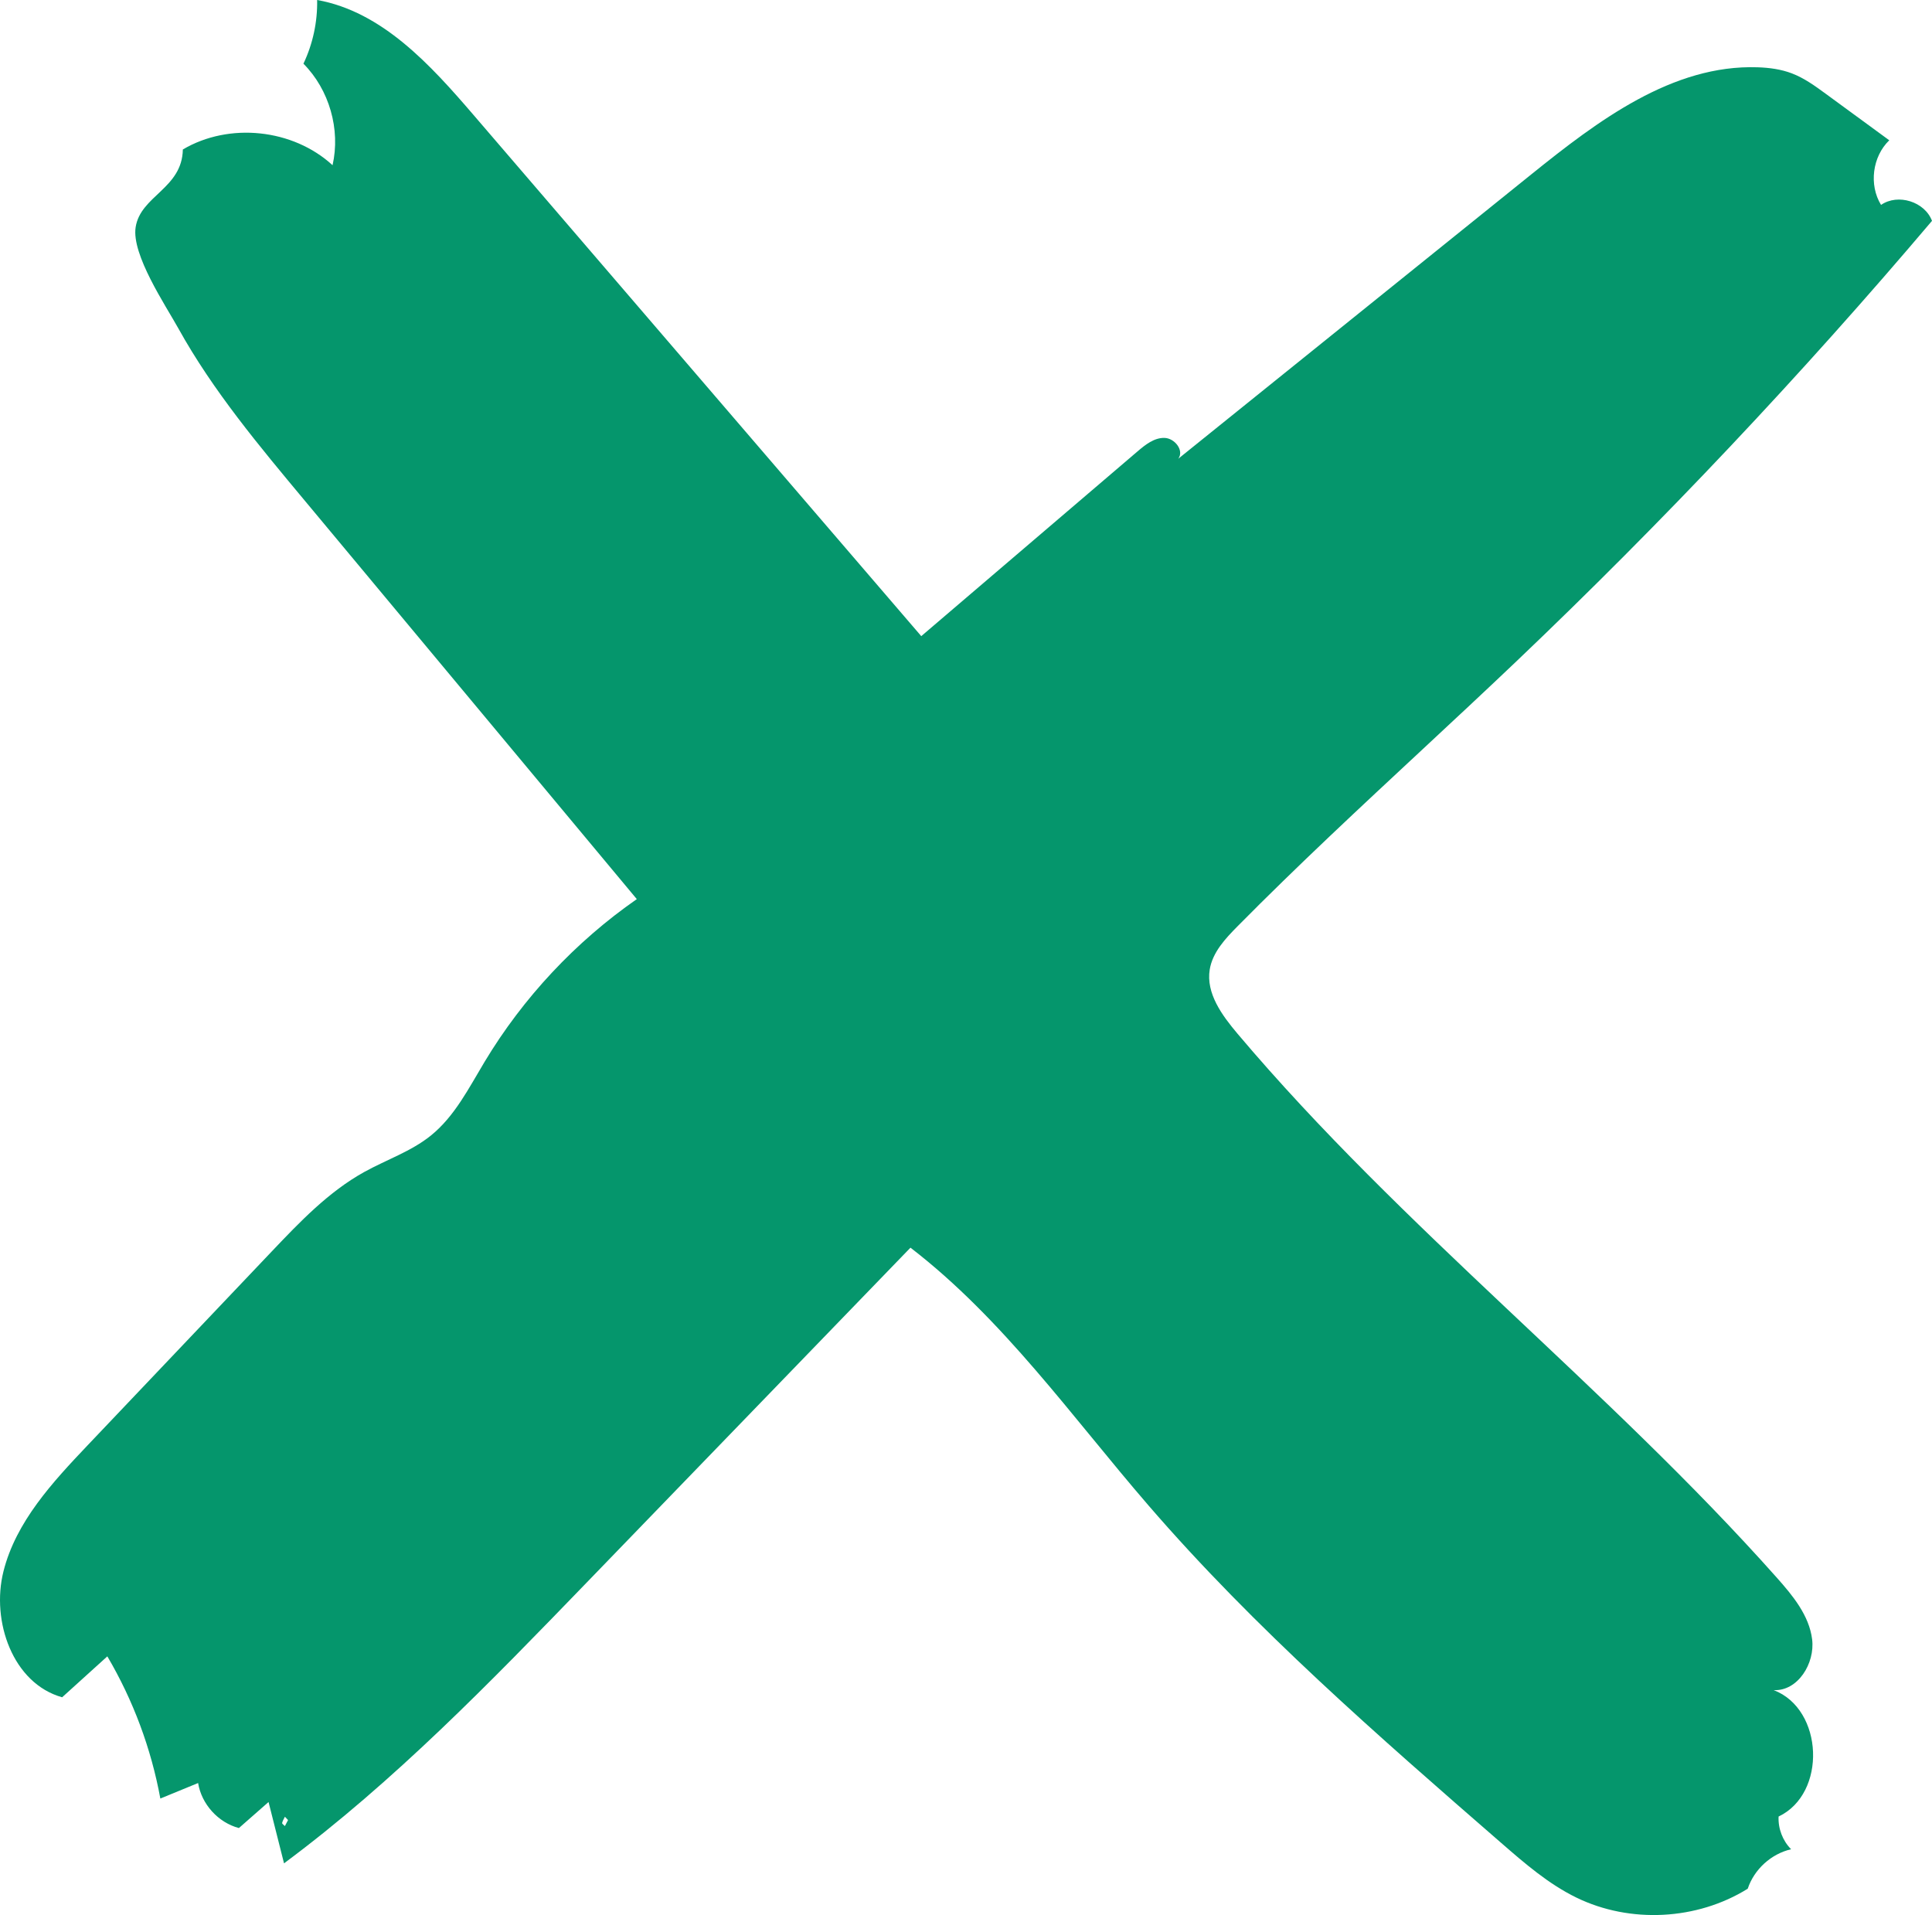 <?xml version="1.0" encoding="UTF-8" standalone="no"?><svg xmlns="http://www.w3.org/2000/svg" xmlns:xlink="http://www.w3.org/1999/xlink" fill="#000000" height="495.6" preserveAspectRatio="xMidYMid meet" version="1" viewBox="0.0 0.0 500.0 495.6" width="500" zoomAndPan="magnify"><defs><clipPath id="a"><path d="M 0 0 L 500 0 L 500 495.609 L 0 495.609 Z M 0 0"/></clipPath></defs><g><g clip-path="url(#a)" id="change1_1"><path d="M 74.547 471.027 C 74.246 470.707 73.988 470.438 73.734 470.168 C 73.48 470.703 73.133 471.223 73.016 471.789 C 72.973 471.996 73.477 472.316 73.73 472.586 C 74.008 472.059 74.281 471.531 74.547 471.027 Z M 344.023 216.527 C 335.996 224.148 328.051 231.852 320.27 239.727 C 317.102 242.93 313.809 246.457 313.078 250.902 C 312.07 257.066 316.25 262.762 320.277 267.531 C 362.926 318.02 415.879 358.879 459.801 408.258 C 463.961 412.93 468.215 418.07 468.98 424.277 C 469.742 430.484 465.281 437.703 459.035 437.402 C 471.973 442.348 472.816 464.188 460.297 470.117 C 460.145 473.227 461.348 476.375 463.535 478.582 C 458.383 479.77 453.977 483.777 452.312 488.797 C 439.199 496.961 421.863 497.863 407.977 491.098 C 400.766 487.582 394.617 482.258 388.562 476.992 C 356.73 449.312 324.773 421.508 297.203 389.578 C 277.387 366.633 259.656 341.391 235.629 322.898 C 207.656 351.828 179.684 380.758 151.715 409.688 C 126.969 435.281 102.082 461 73.508 482.23 C 72.172 476.941 70.836 471.648 69.5 466.359 C 66.941 468.605 64.383 470.852 61.828 473.098 C 56.469 471.68 52.152 466.918 51.27 461.445 C 48.012 462.785 44.754 464.121 41.496 465.461 C 39.125 452.52 34.457 440 27.777 428.664 C 23.879 432.195 19.98 435.723 16.082 439.254 C 3.312 435.672 -2.332 419.559 0.891 406.691 C 4.113 393.824 13.59 383.605 22.723 373.988 C 38.605 357.266 54.492 340.547 70.375 323.824 C 77.633 316.188 85.039 308.43 94.254 303.316 C 99.996 300.133 106.395 298.004 111.508 293.879 C 117.676 288.906 121.336 281.57 125.422 274.781 C 135.398 258.195 148.914 243.746 164.805 232.691 C 136.203 198.367 107.602 164.043 79 129.719 C 67.188 115.543 55.137 101.184 46.152 84.98 C 42.844 79.012 34.004 65.898 35.102 58.809 C 36.371 50.633 47.137 48.82 47.32 38.684 C 59.297 31.602 75.828 33.34 86.066 42.758 C 88.164 33.488 85.223 23.23 78.531 16.484 C 80.961 11.359 82.188 5.668 82.074 -0.004 C 98.914 3.016 111.422 16.797 122.566 29.773 C 161.184 74.727 199.805 119.68 238.422 164.633 C 257.078 148.695 275.734 132.758 294.391 116.82 C 296.41 115.094 298.695 113.27 301.355 113.328 C 304.012 113.391 306.523 116.586 304.938 118.719 C 335.395 94.184 365.855 69.648 396.316 45.113 C 413.52 31.258 432.812 16.664 454.891 17.414 C 457.902 17.516 460.938 17.918 463.75 18.996 C 466.953 20.219 469.766 22.27 472.531 24.293 C 478.004 28.297 483.473 32.301 488.941 36.305 C 484.57 40.52 483.633 47.852 486.812 53.031 C 491.176 50.004 498.141 52.188 500 57.16 C 466.234 97.008 430.34 135.055 392.52 171.078 C 376.477 186.355 360.086 201.277 344.023 216.527" fill="#05966c"/></g></g></svg>
